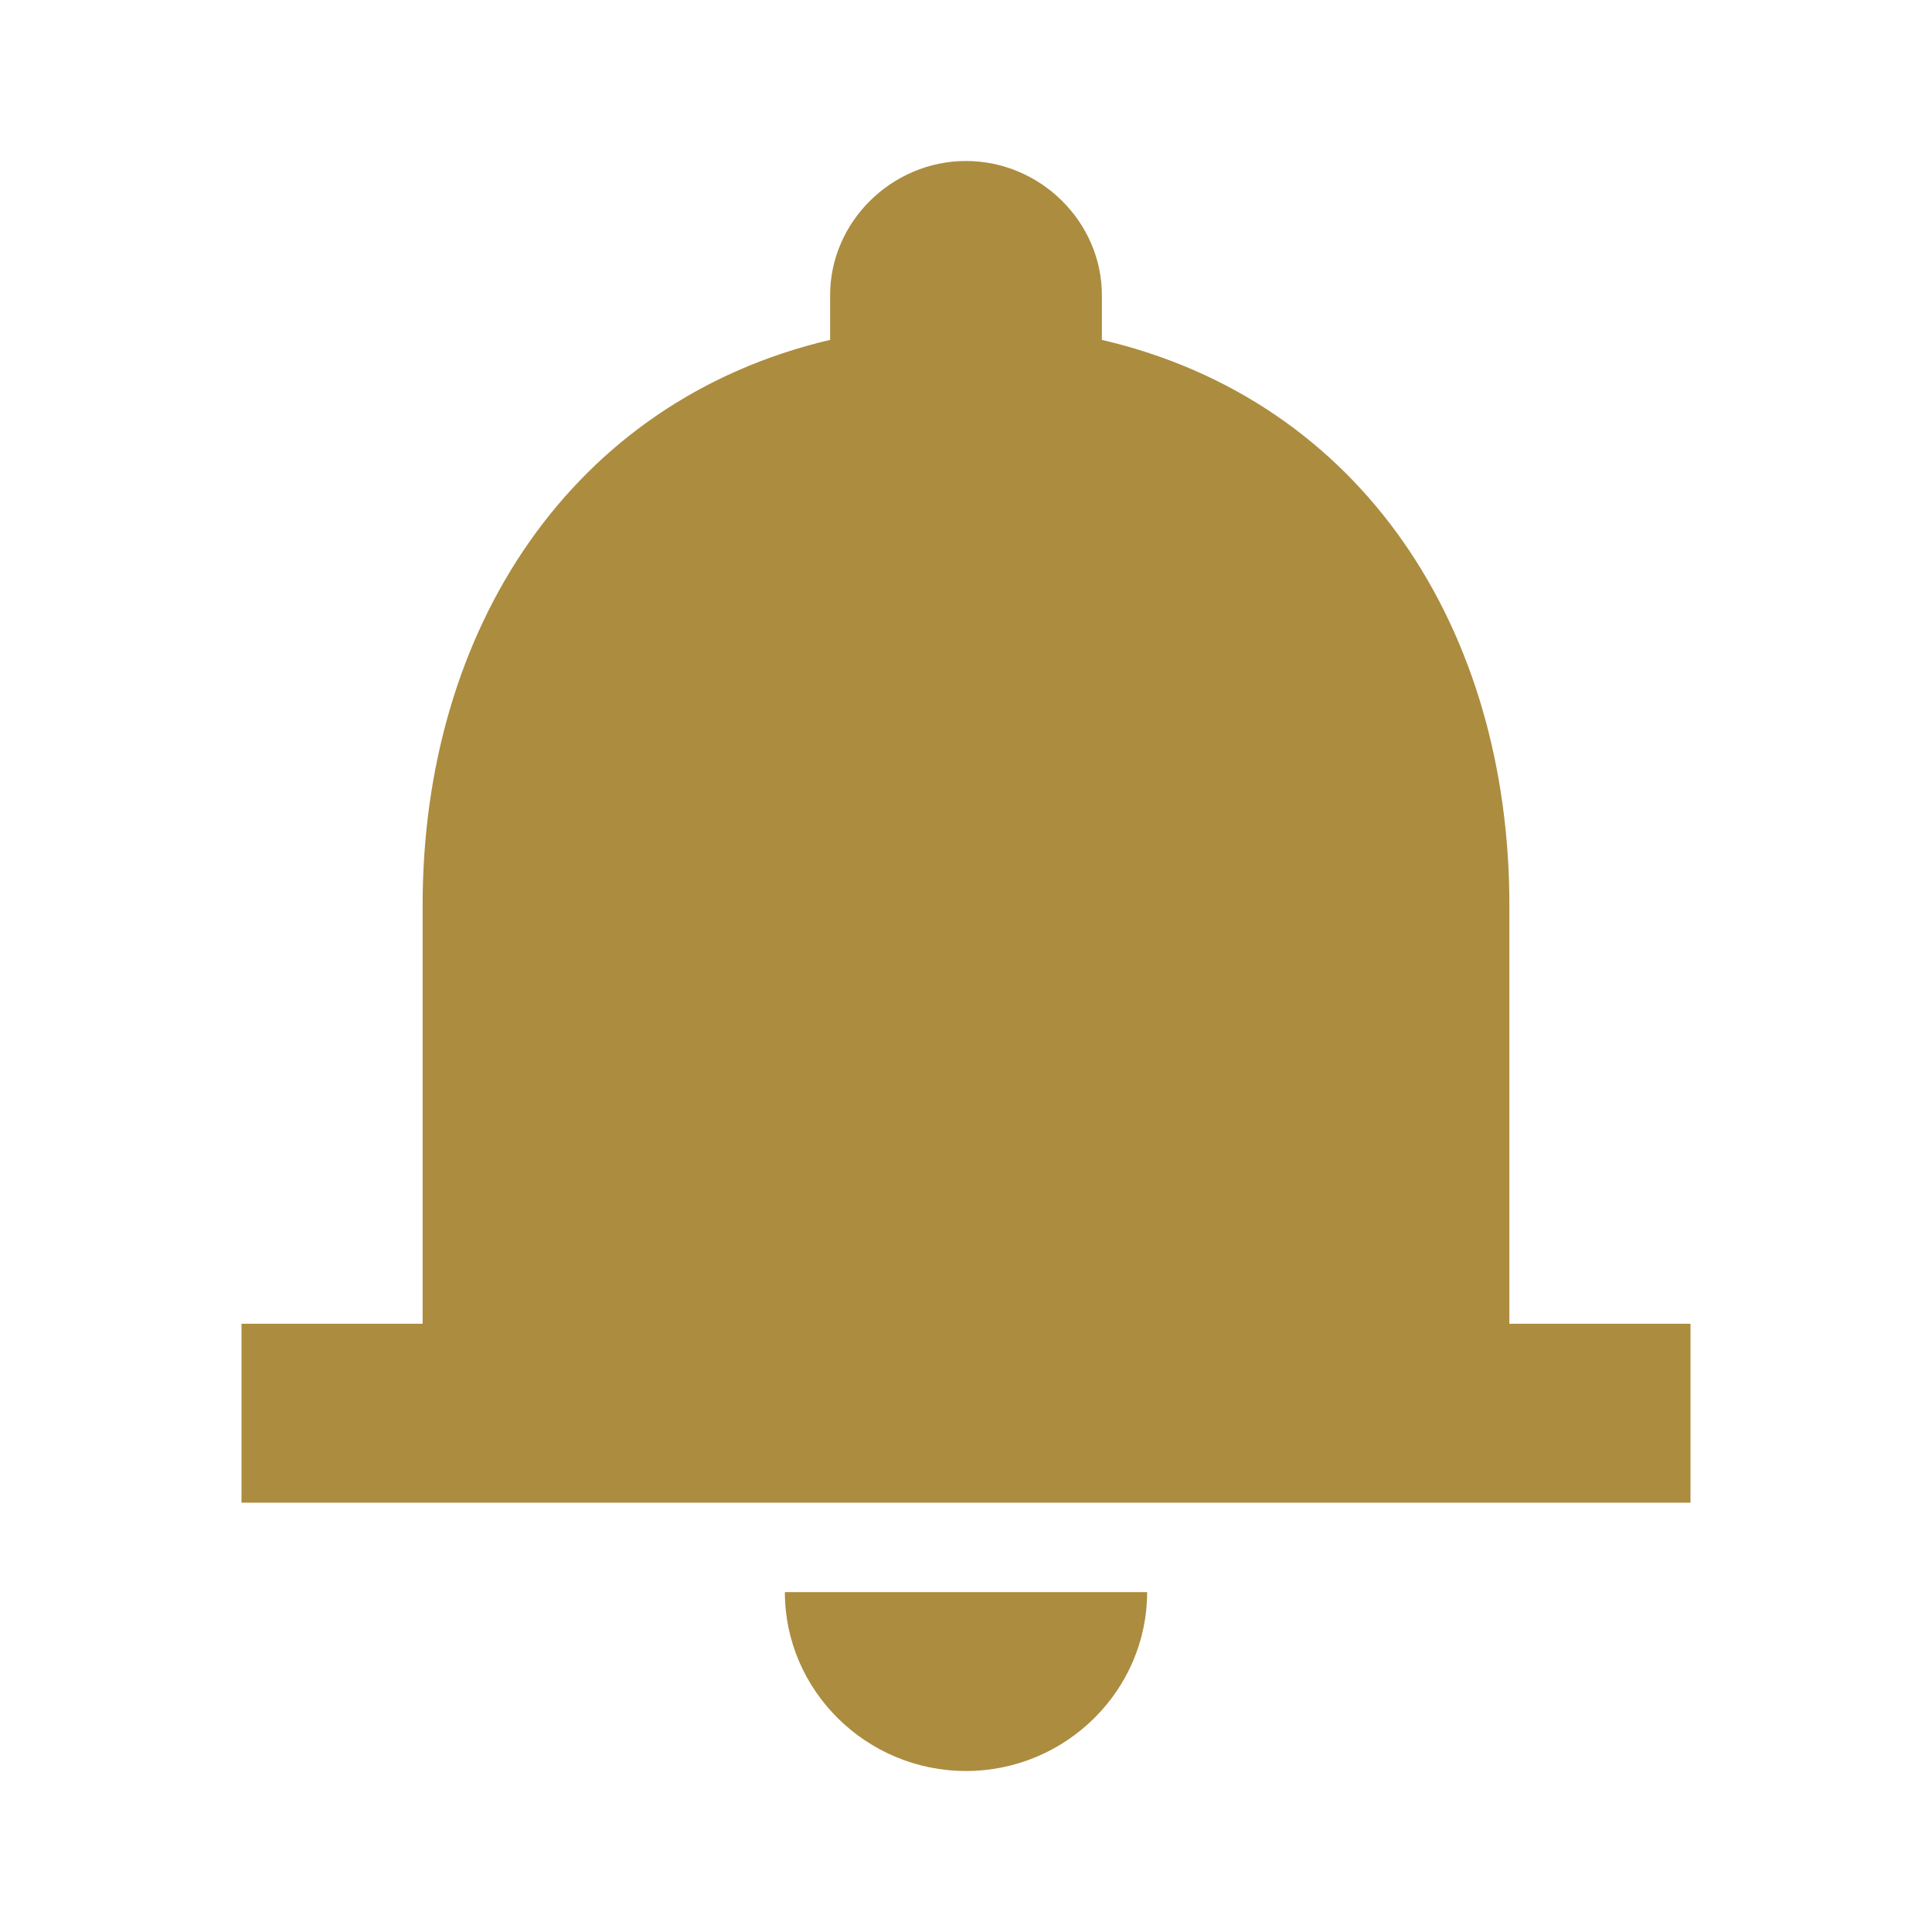 <svg width="24" height="24" viewBox="0 0 24 24" fill="none" xmlns="http://www.w3.org/2000/svg">
<path d="M9.75 19.778H14.25C14.25 21 13.238 22 12 22C10.762 22 9.75 21 9.75 19.778ZM18.75 16.444V11.244C18.75 7.822 16.927 4.978 13.688 4.222V3.667C13.688 2.756 12.922 2 12 2C11.078 2 10.312 2.756 10.312 3.667V4.222C7.095 4.978 5.25 7.822 5.25 11.244V16.444H3V18.667H21V16.444H18.75Z" fill="#AC8C3F"/>
</svg>
